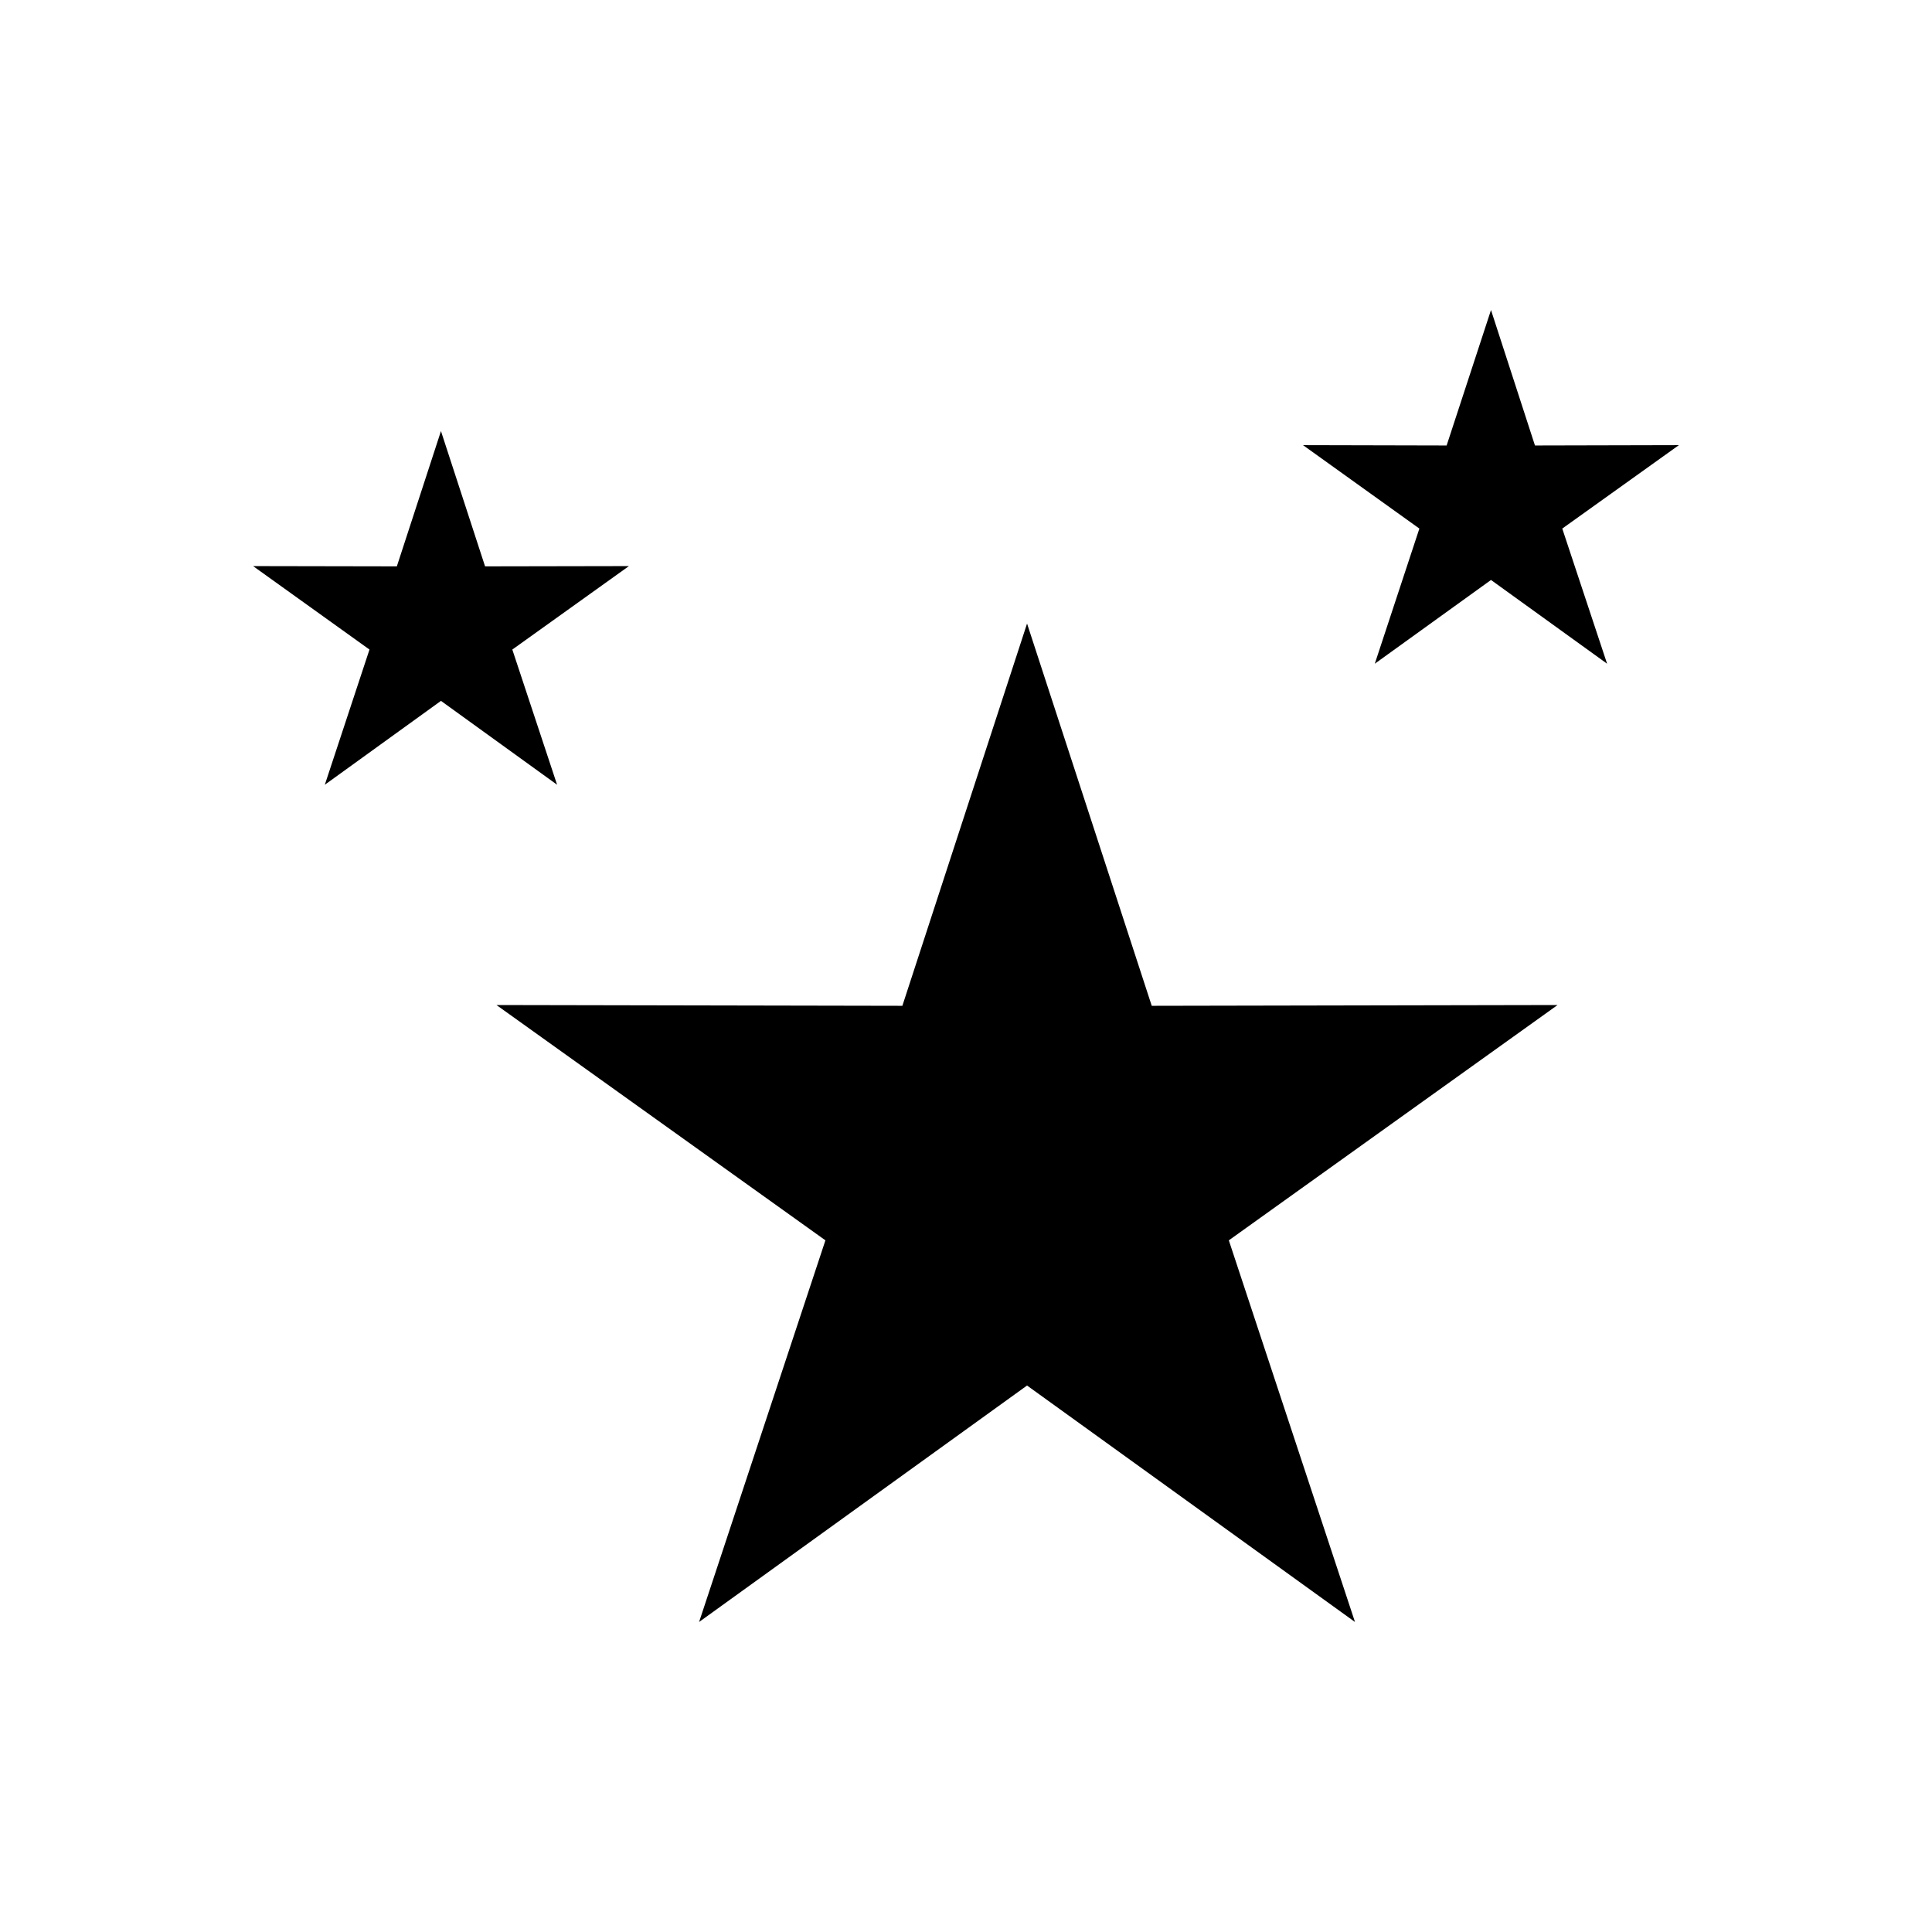 <?xml version="1.0" encoding="UTF-8"?>
<!-- Uploaded to: SVG Repo, www.svgrepo.com, Generator: SVG Repo Mixer Tools -->
<svg fill="#000000" width="800px" height="800px" version="1.1" viewBox="144 144 512 512" xmlns="http://www.w3.org/2000/svg">
 <g fill-rule="evenodd">
  <path d="m416.18 309.25-33.043 101.3-107.57-0.207 87.176 62.359-33.477 101.14 86.91-62.664 86.906 62.664-33.43-101.14 87.121-62.359-107.55 0.207z"/>
  <path d="m539.13 226.16 11.652 35.898 38.141-0.09-30.906 22.109 11.879 35.812-30.766-22.191-30.793 22.191 11.812-35.812-30.836-22.109 38.059 0.09z"/>
  <path d="m260.86 258.24 11.688 35.852 38.121-0.07-30.898 22.117 11.863 35.828-30.773-22.227-30.781 22.227 11.836-35.828-30.844-22.117 38.094 0.07z"/>
 </g>
</svg>